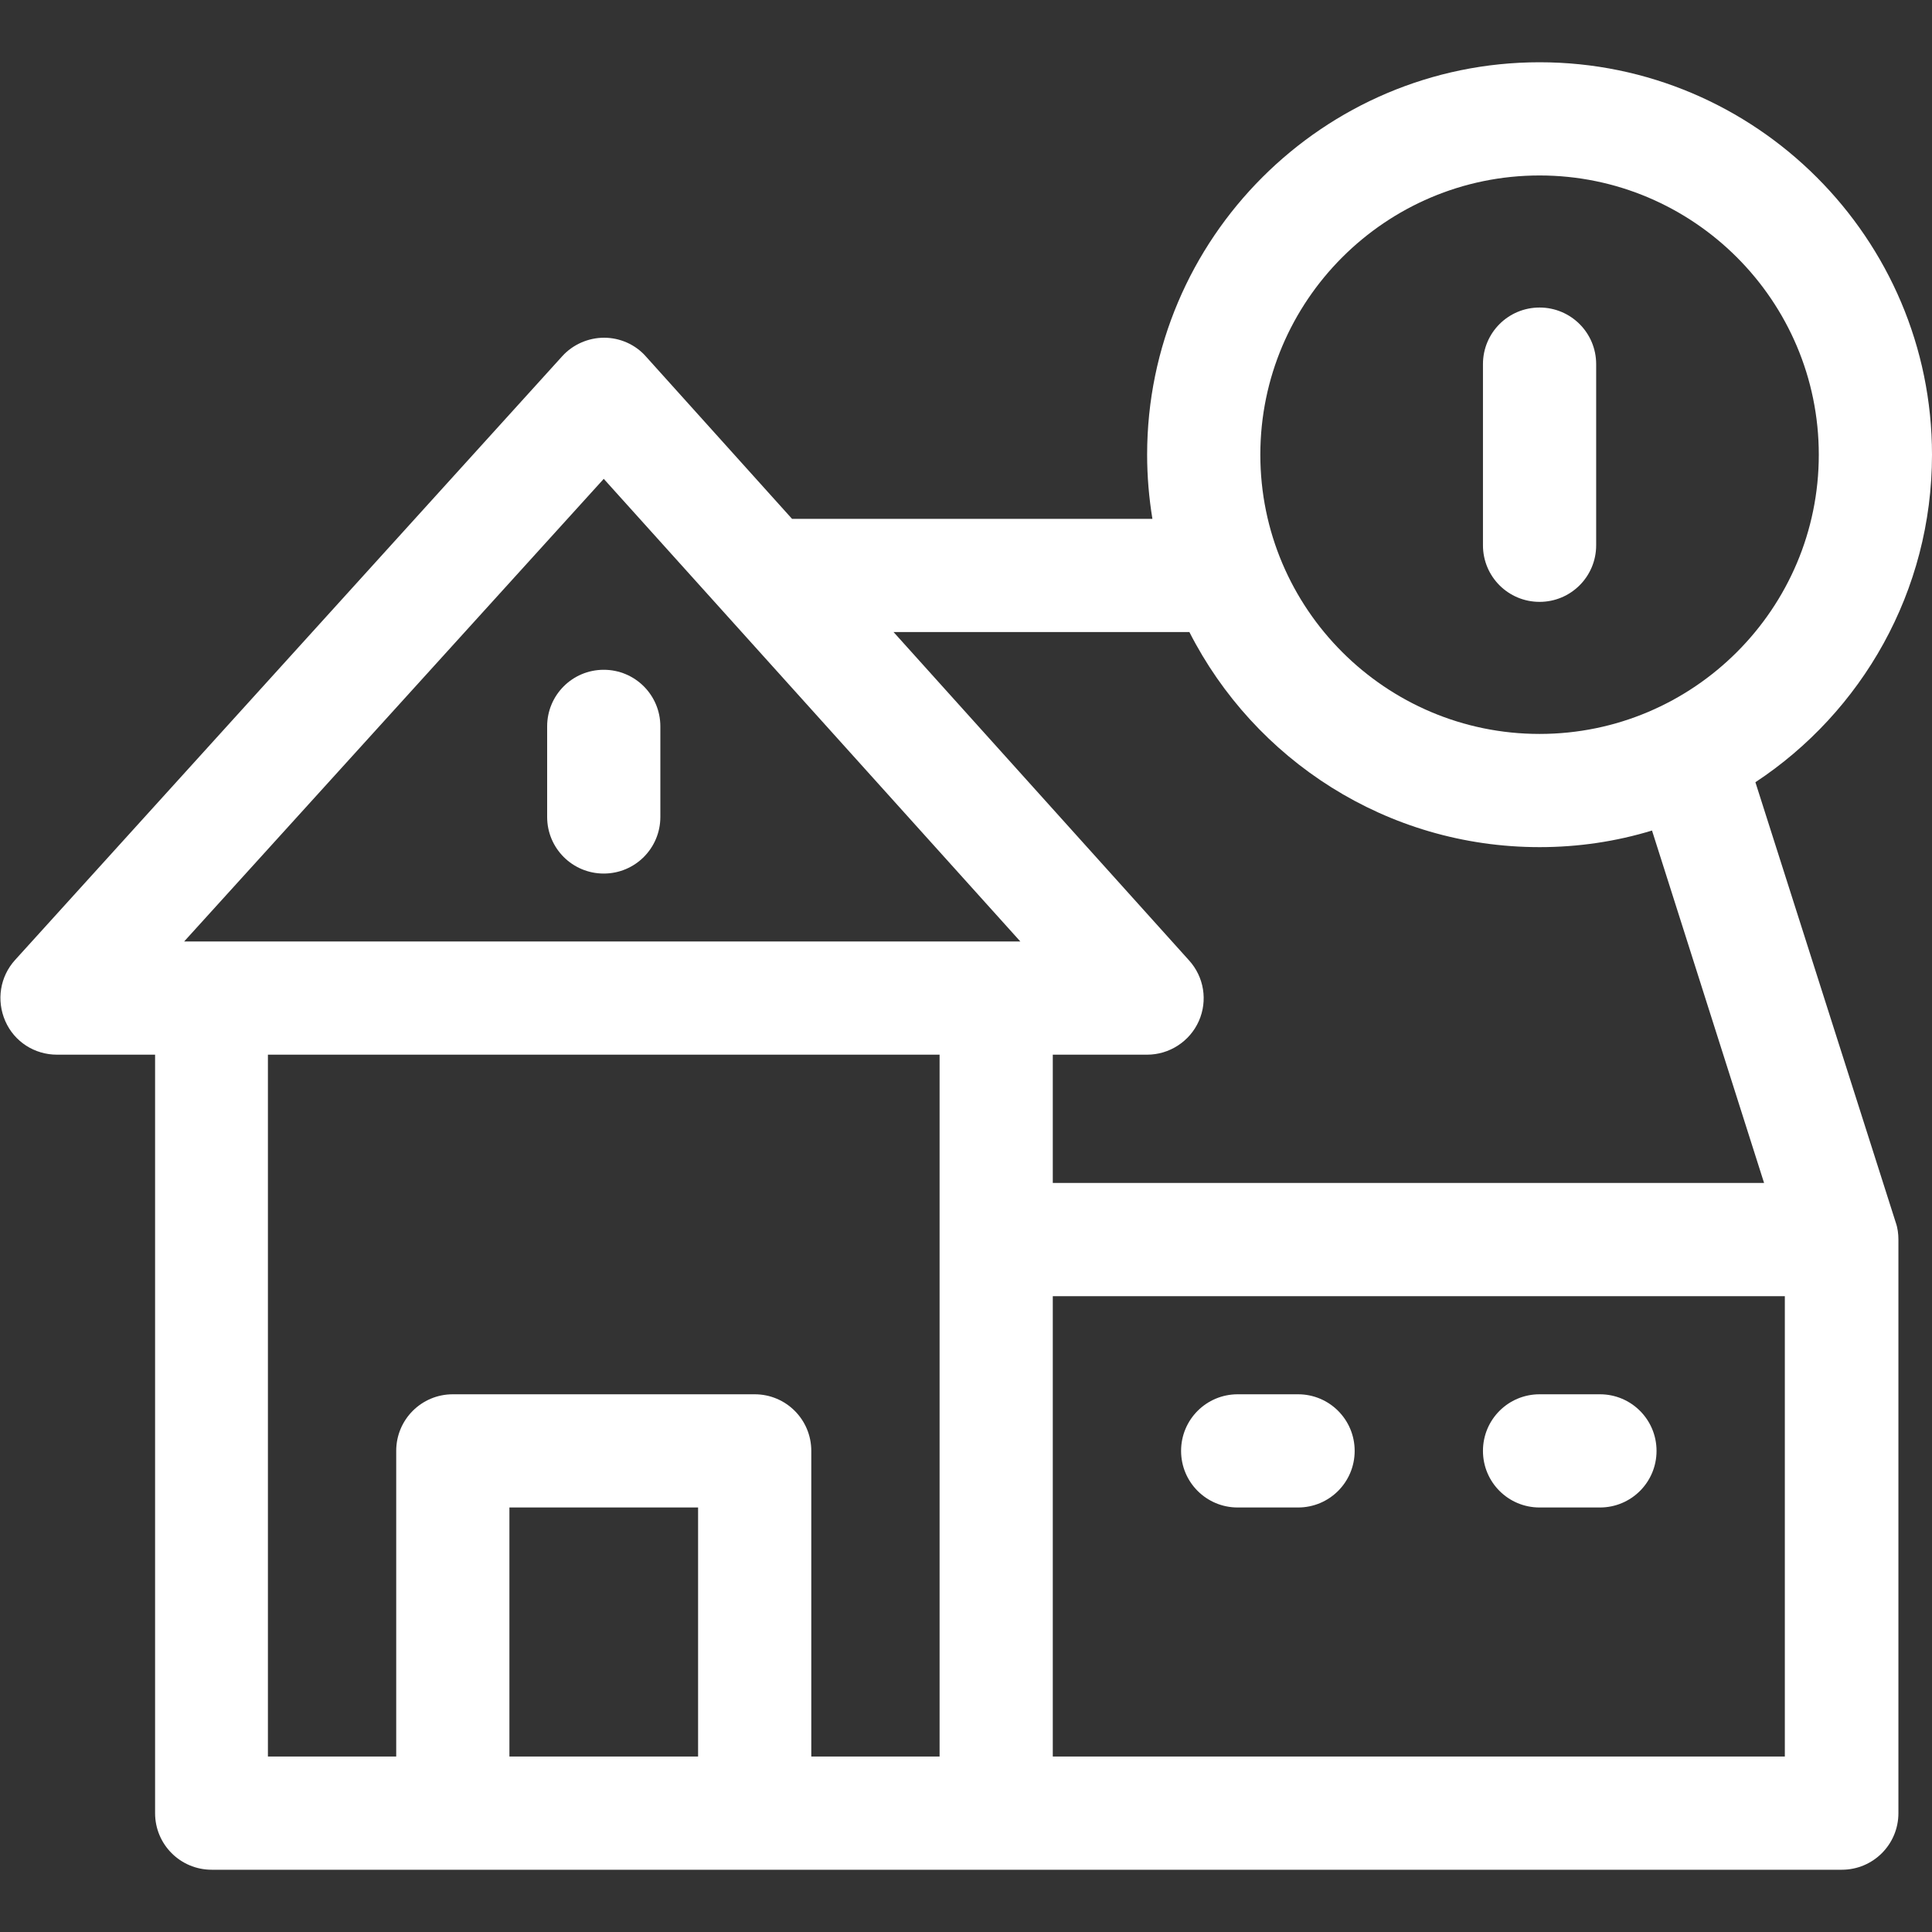 <?xml version="1.0" encoding="utf-8"?>
<!-- Generator: Adobe Illustrator 28.1.0, SVG Export Plug-In . SVG Version: 6.00 Build 0)  -->
<svg version="1.1" id="Capa_1" xmlns="http://www.w3.org/2000/svg" xmlns:xlink="http://www.w3.org/1999/xlink" x="0px" y="0px"
	 viewBox="0 0 512 512" style="enable-background:new 0 0 512 512;" xml:space="preserve">
<rect x="0" y="0" width="512" height="512" fill="#333333" stroke="none"/>
<style type="text/css">
	.st0{fill:#FFFFFF;}
</style>
<g>
	<path class="st0" d="M465.2,207.3c28.2-18.6,46.8-50.6,46.8-86.8c0-57.3-46.7-104-104-104s-104,46.7-104,104c0,5.8,0.5,11.5,1.4,17
		h-95.5l-38.7-43c-2.8-3.2-6.9-5-11.1-5c0,0,0,0,0,0c-4.2,0-8.3,1.8-11.1,4.9l-145,160c-4,4.4-5,10.7-2.6,16.2s7.8,8.9,13.7,8.9h26
		v201c0,8.3,6.7,15,15,15h432c8.3,0,15-6.7,15-15v-152c0-1.5-0.2-3.1-0.7-4.5L465.2,207.3z M408,46.5c40.8,0,74,33.2,74,74
		s-33.2,74-74,74s-74-33.2-74-74S367.2,46.5,408,46.5z M315.2,167.5c17.2,33.8,52.3,57,92.8,57c10.3,0,20.3-1.5,29.8-4.4l29.7,93.4
		H279v-34h25c5.9,0,11.3-3.5,13.7-8.9c2.4-5.4,1.4-11.7-2.6-16.1l-78.3-87H315.2z M160,126.9l110.4,122.6H264H56h-7.2L160,126.9z
		 M71,279.5h178v186h-34v-81c0-8.3-6.7-15-15-15h-80c-8.3,0-15,6.7-15,15v81H71L71,279.5z M135,465.5v-66h50v66H135z M279,465.5
		v-122h194v122H279z"/>
	<path class="st0" d="M408,159.5c8.3,0,15-6.7,15-15v-48c0-8.3-6.7-15-15-15s-15,6.7-15,15v48C393,152.8,399.7,159.5,408,159.5z"/>
	<path class="st0" d="M160,231.5c8.3,0,15-6.7,15-15v-24c0-8.3-6.7-15-15-15s-15,6.7-15,15v24C145,224.8,151.7,231.5,160,231.5z"/>
	<path class="st0" d="M344,369.5h-16c-8.3,0-15,6.7-15,15s6.7,15,15,15h16c8.3,0,15-6.7,15-15S352.3,369.5,344,369.5z"/>
	<path class="st0" d="M424,369.5h-16c-8.3,0-15,6.7-15,15s6.7,15,15,15h16c8.3,0,15-6.7,15-15S432.3,369.5,424,369.5z"/>
</g>
</svg>
